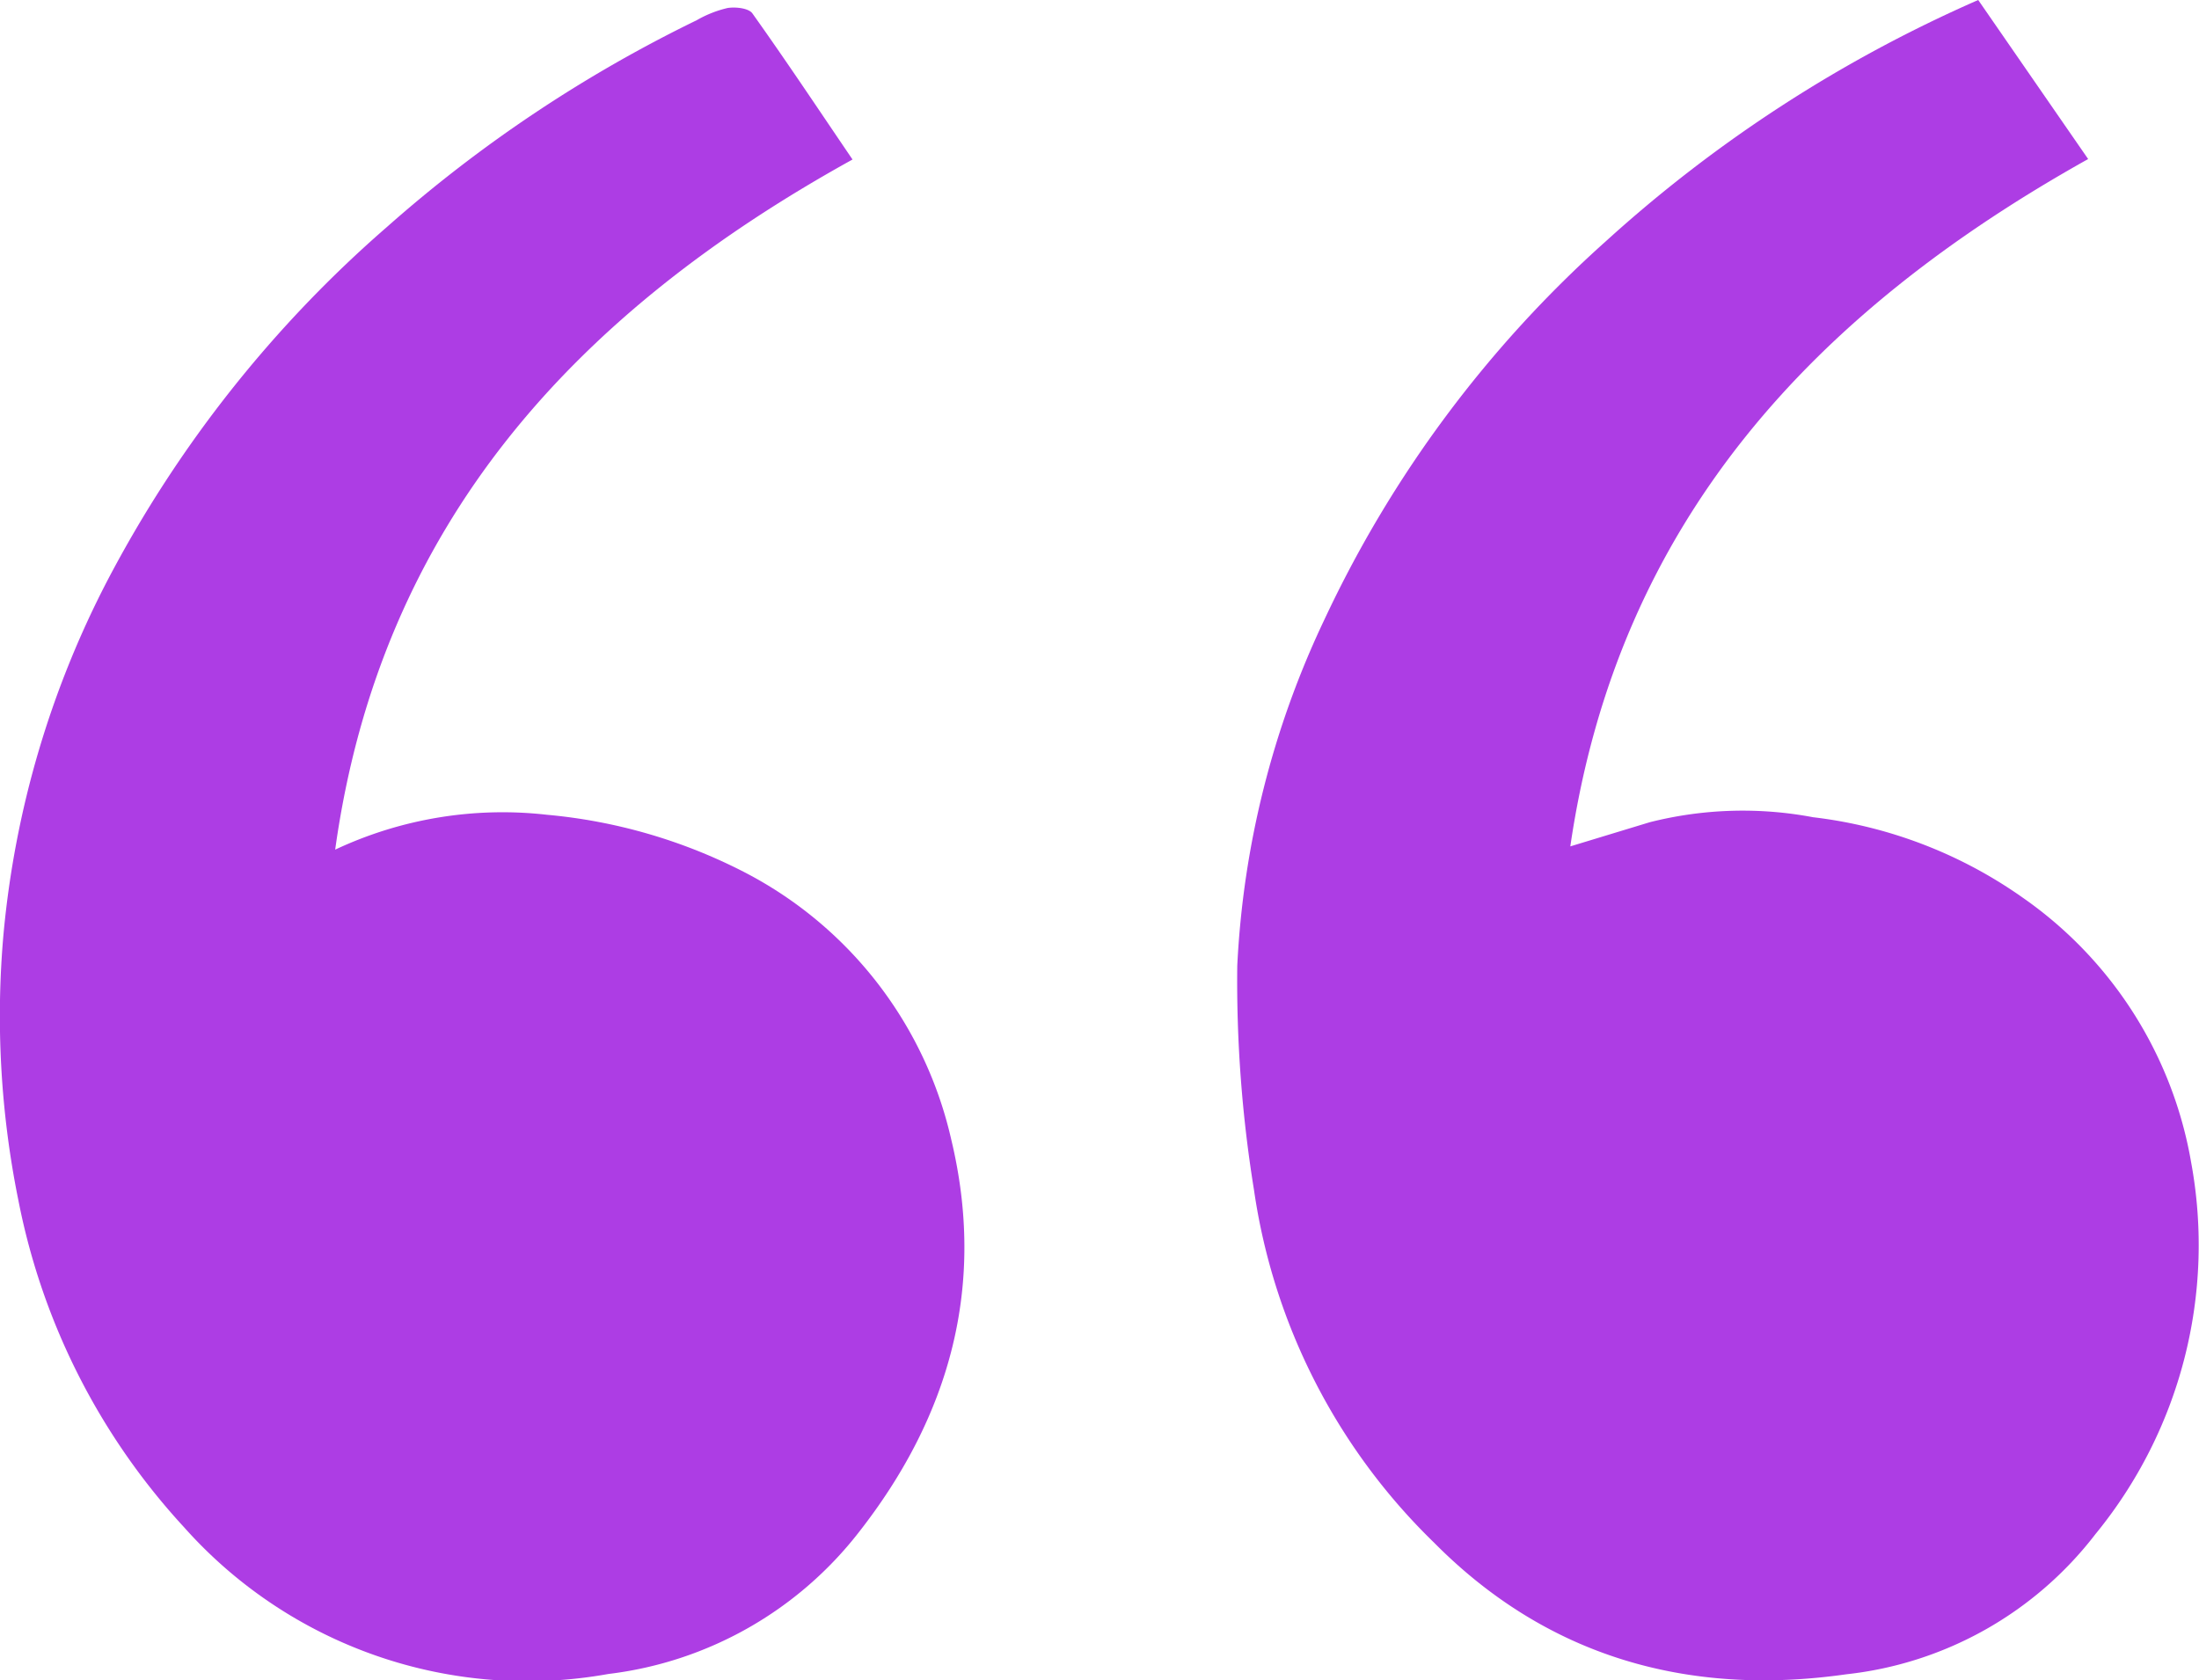 <svg xmlns="http://www.w3.org/2000/svg" width="90.299" height="69" viewBox="0 0 90.299 69">
  <g id="Group_10247" data-name="Group 10247" transform="translate(-1370.997 -3848.5)">
    <path id="Path_33579" data-name="Path 33579" d="M190.326,0l4.514,6.531c-11.193,6.259-19.306,14.826-21.264,28.225l3.26-.991a15.562,15.562,0,0,1,6.708-.206,18.714,18.714,0,0,1,8.606,3.3,16.692,16.692,0,0,1,6.917,10.861A18.732,18.732,0,0,1,195.138,63a14.938,14.938,0,0,1-10.222,5.753c-6.544.935-12.317-.743-16.93-5.4a25.217,25.217,0,0,1-7.4-14.491,53.52,53.52,0,0,1-.686-9.207,37.312,37.312,0,0,1,3.572-14.2A48.267,48.267,0,0,1,175.032,9.91,56.318,56.318,0,0,1,190.326,0" transform="translate(1261.904 3848.5)" fill="#ad3de4"/>
    <path id="Path_33580" data-name="Path 33580" d="M35.008,7.212c-11.32,6.258-19.38,14.918-21.244,28.34a16.159,16.159,0,0,1,8.694-1.432,22.013,22.013,0,0,1,8.1,2.353,16.461,16.461,0,0,1,8.505,10.989c1.43,5.962-.041,11.317-3.78,16.1a15.349,15.349,0,0,1-10.3,5.841A18.857,18.857,0,0,1,7.556,63.375a27.6,27.6,0,0,1-6.8-13.417A38.032,38.032,0,0,1,.149,38.965,39.276,39.276,0,0,1,4.416,24.491,49.871,49.871,0,0,1,15.9,9.973,56.315,56.315,0,0,1,28.612,1.491a4.647,4.647,0,0,1,1.263-.5c.329-.053.867.005,1.021.221,1.408,1.976,2.752,4,4.112,6" transform="translate(1370.997 3847.838)" fill="#ad3de4"/>
  </g>
</svg>
